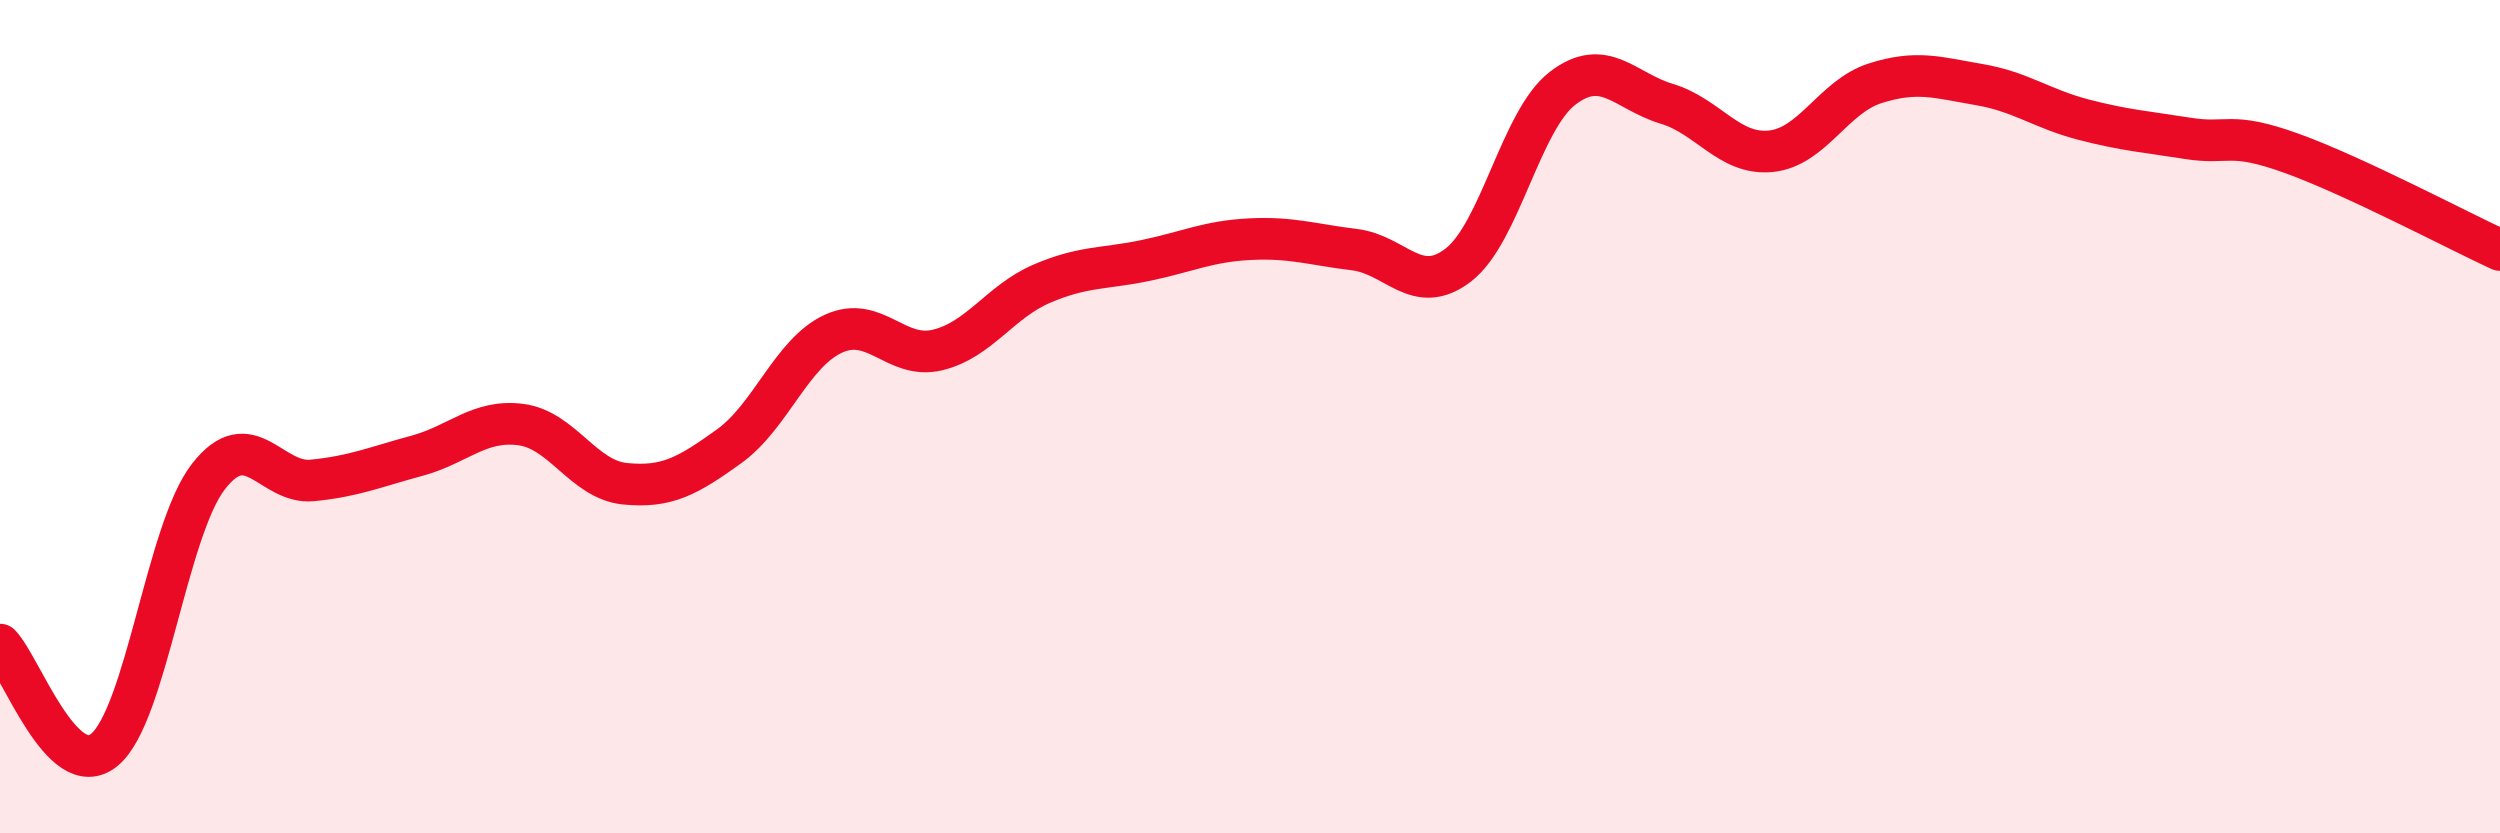 
    <svg width="60" height="20" viewBox="0 0 60 20" xmlns="http://www.w3.org/2000/svg">
      <path
        d="M 0,15.47 C 0.5,15.98 1.5,18.81 2.5,18 C 3.5,17.19 4,12.73 5,11.44 C 6,10.15 6.5,11.63 7.5,11.53 C 8.5,11.43 9,11.21 10,10.94 C 11,10.67 11.5,10.06 12.5,10.19 C 13.5,10.32 14,11.51 15,11.61 C 16,11.71 16.5,11.43 17.5,10.71 C 18.5,9.99 19,8.47 20,8.01 C 21,7.55 21.5,8.64 22.5,8.4 C 23.5,8.16 24,7.24 25,6.81 C 26,6.38 26.5,6.46 27.5,6.25 C 28.5,6.04 29,5.79 30,5.74 C 31,5.69 31.5,5.87 32.5,5.99 C 33.5,6.11 34,7.13 35,6.36 C 36,5.59 36.5,2.89 37.5,2.12 C 38.5,1.35 39,2.19 40,2.49 C 41,2.79 41.5,3.73 42.5,3.63 C 43.5,3.53 44,2.32 45,2 C 46,1.68 46.5,1.86 47.5,2.03 C 48.5,2.2 49,2.61 50,2.87 C 51,3.13 51.5,3.16 52.5,3.32 C 53.5,3.48 53.5,3.14 55,3.68 C 56.5,4.22 59,5.54 60,6L60 20L0 20Z"
        fill="#EB0A25"
        opacity="0.1"
        stroke-linecap="round"
        stroke-linejoin="round"
      />
      <path
        d="M 0,15.47 C 0.5,15.98 1.5,18.81 2.5,18 C 3.5,17.19 4,12.73 5,11.44 C 6,10.15 6.5,11.63 7.5,11.53 C 8.5,11.43 9,11.21 10,10.94 C 11,10.67 11.5,10.06 12.5,10.19 C 13.5,10.32 14,11.51 15,11.61 C 16,11.71 16.5,11.43 17.5,10.71 C 18.5,9.99 19,8.47 20,8.01 C 21,7.55 21.5,8.64 22.5,8.4 C 23.5,8.16 24,7.24 25,6.81 C 26,6.38 26.5,6.46 27.5,6.25 C 28.5,6.04 29,5.79 30,5.74 C 31,5.69 31.5,5.87 32.5,5.99 C 33.5,6.11 34,7.13 35,6.36 C 36,5.59 36.5,2.89 37.5,2.12 C 38.5,1.35 39,2.19 40,2.49 C 41,2.79 41.5,3.73 42.5,3.63 C 43.5,3.53 44,2.32 45,2 C 46,1.68 46.5,1.86 47.5,2.03 C 48.5,2.2 49,2.61 50,2.87 C 51,3.13 51.5,3.16 52.5,3.32 C 53.5,3.48 53.5,3.14 55,3.68 C 56.5,4.22 59,5.54 60,6"
        stroke="#EB0A25"
        stroke-width="1"
        fill="none"
        stroke-linecap="round"
        stroke-linejoin="round"
      />
    </svg>
  